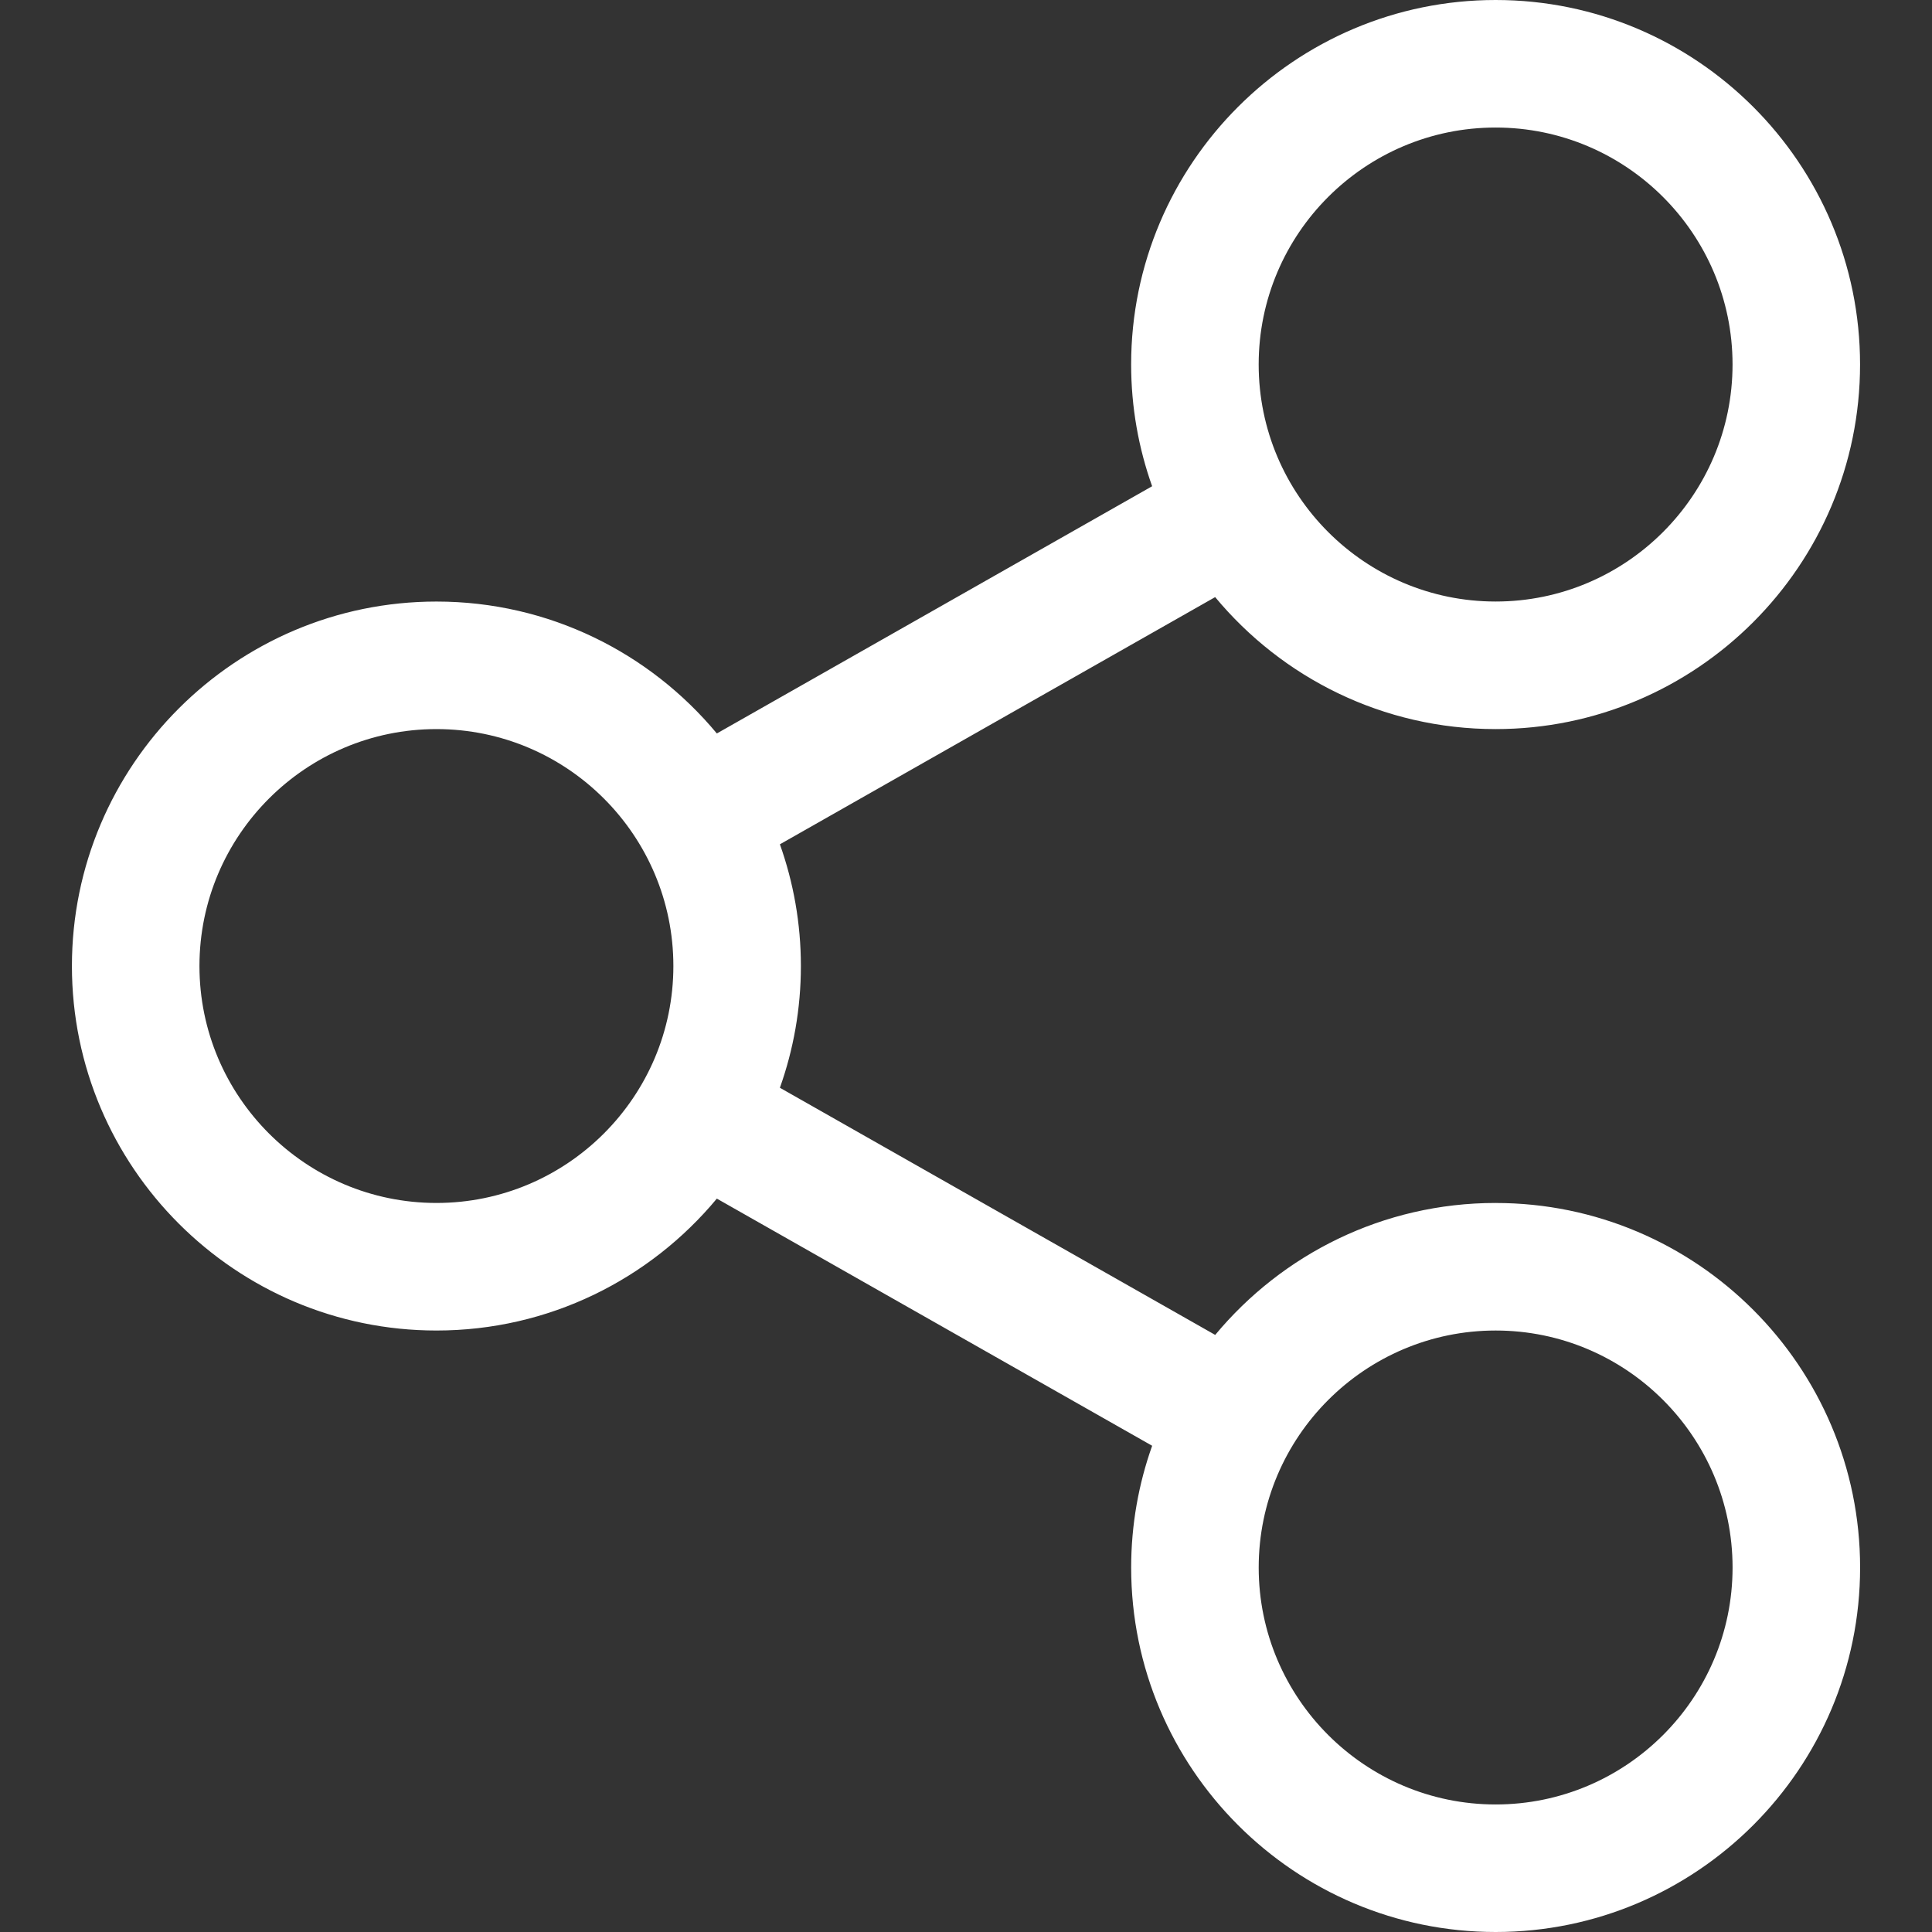 <?xml version="1.0" encoding="UTF-8"?>
<svg xmlns="http://www.w3.org/2000/svg" id="Capa_1" data-name="Capa 1" viewBox="0 0 800 800">
  <rect x="0" y="0" width="800" height="800" fill="#333333" stroke="none"/>
  <defs>
    <style>
      .cls-1 {
        fill: #fff;
      }
    </style>
  </defs>
  <path class="cls-1" d="m619.31,498.12c-46.65,0-88.41,21.28-116.12,54.64l-180.25-102.34c5.61-15.77,8.69-32.73,8.69-50.41s-3.08-34.63-8.69-50.4l180.23-102.36c27.71,33.37,69.47,54.65,116.13,54.65,83.21,0,150.91-67.72,150.91-150.97C770.22,67.7,702.52,0,619.31,0s-150.93,67.7-150.93,150.92c0,17.67,3.08,34.64,8.69,50.42l-180.24,102.37c-27.71-33.35-69.46-54.62-116.1-54.62-83.23,0-150.95,67.7-150.95,150.93s67.72,150.92,150.95,150.92c46.64,0,88.39-21.27,116.1-54.62l180.25,102.34c-5.61,15.78-8.69,32.74-8.69,50.42,0,83.22,67.71,150.92,150.93,150.92s150.91-67.71,150.91-150.92c0-83.23-67.7-150.95-150.91-150.95Zm0-445.31c54.09,0,98.1,44.01,98.1,98.11s-44.01,98.16-98.1,98.16-98.12-44.03-98.12-98.16,44.01-98.11,98.12-98.11ZM180.73,498.12c-54.11,0-98.14-44.01-98.14-98.11s44.03-98.11,98.14-98.11,98.1,44.01,98.1,98.11-44.01,98.11-98.1,98.11Zm438.59,249.07c-54.1,0-98.12-44.01-98.12-98.11s44.01-98.14,98.12-98.14,98.1,44.03,98.1,98.14-44.01,98.11-98.1,98.11Z"></path>
</svg>

